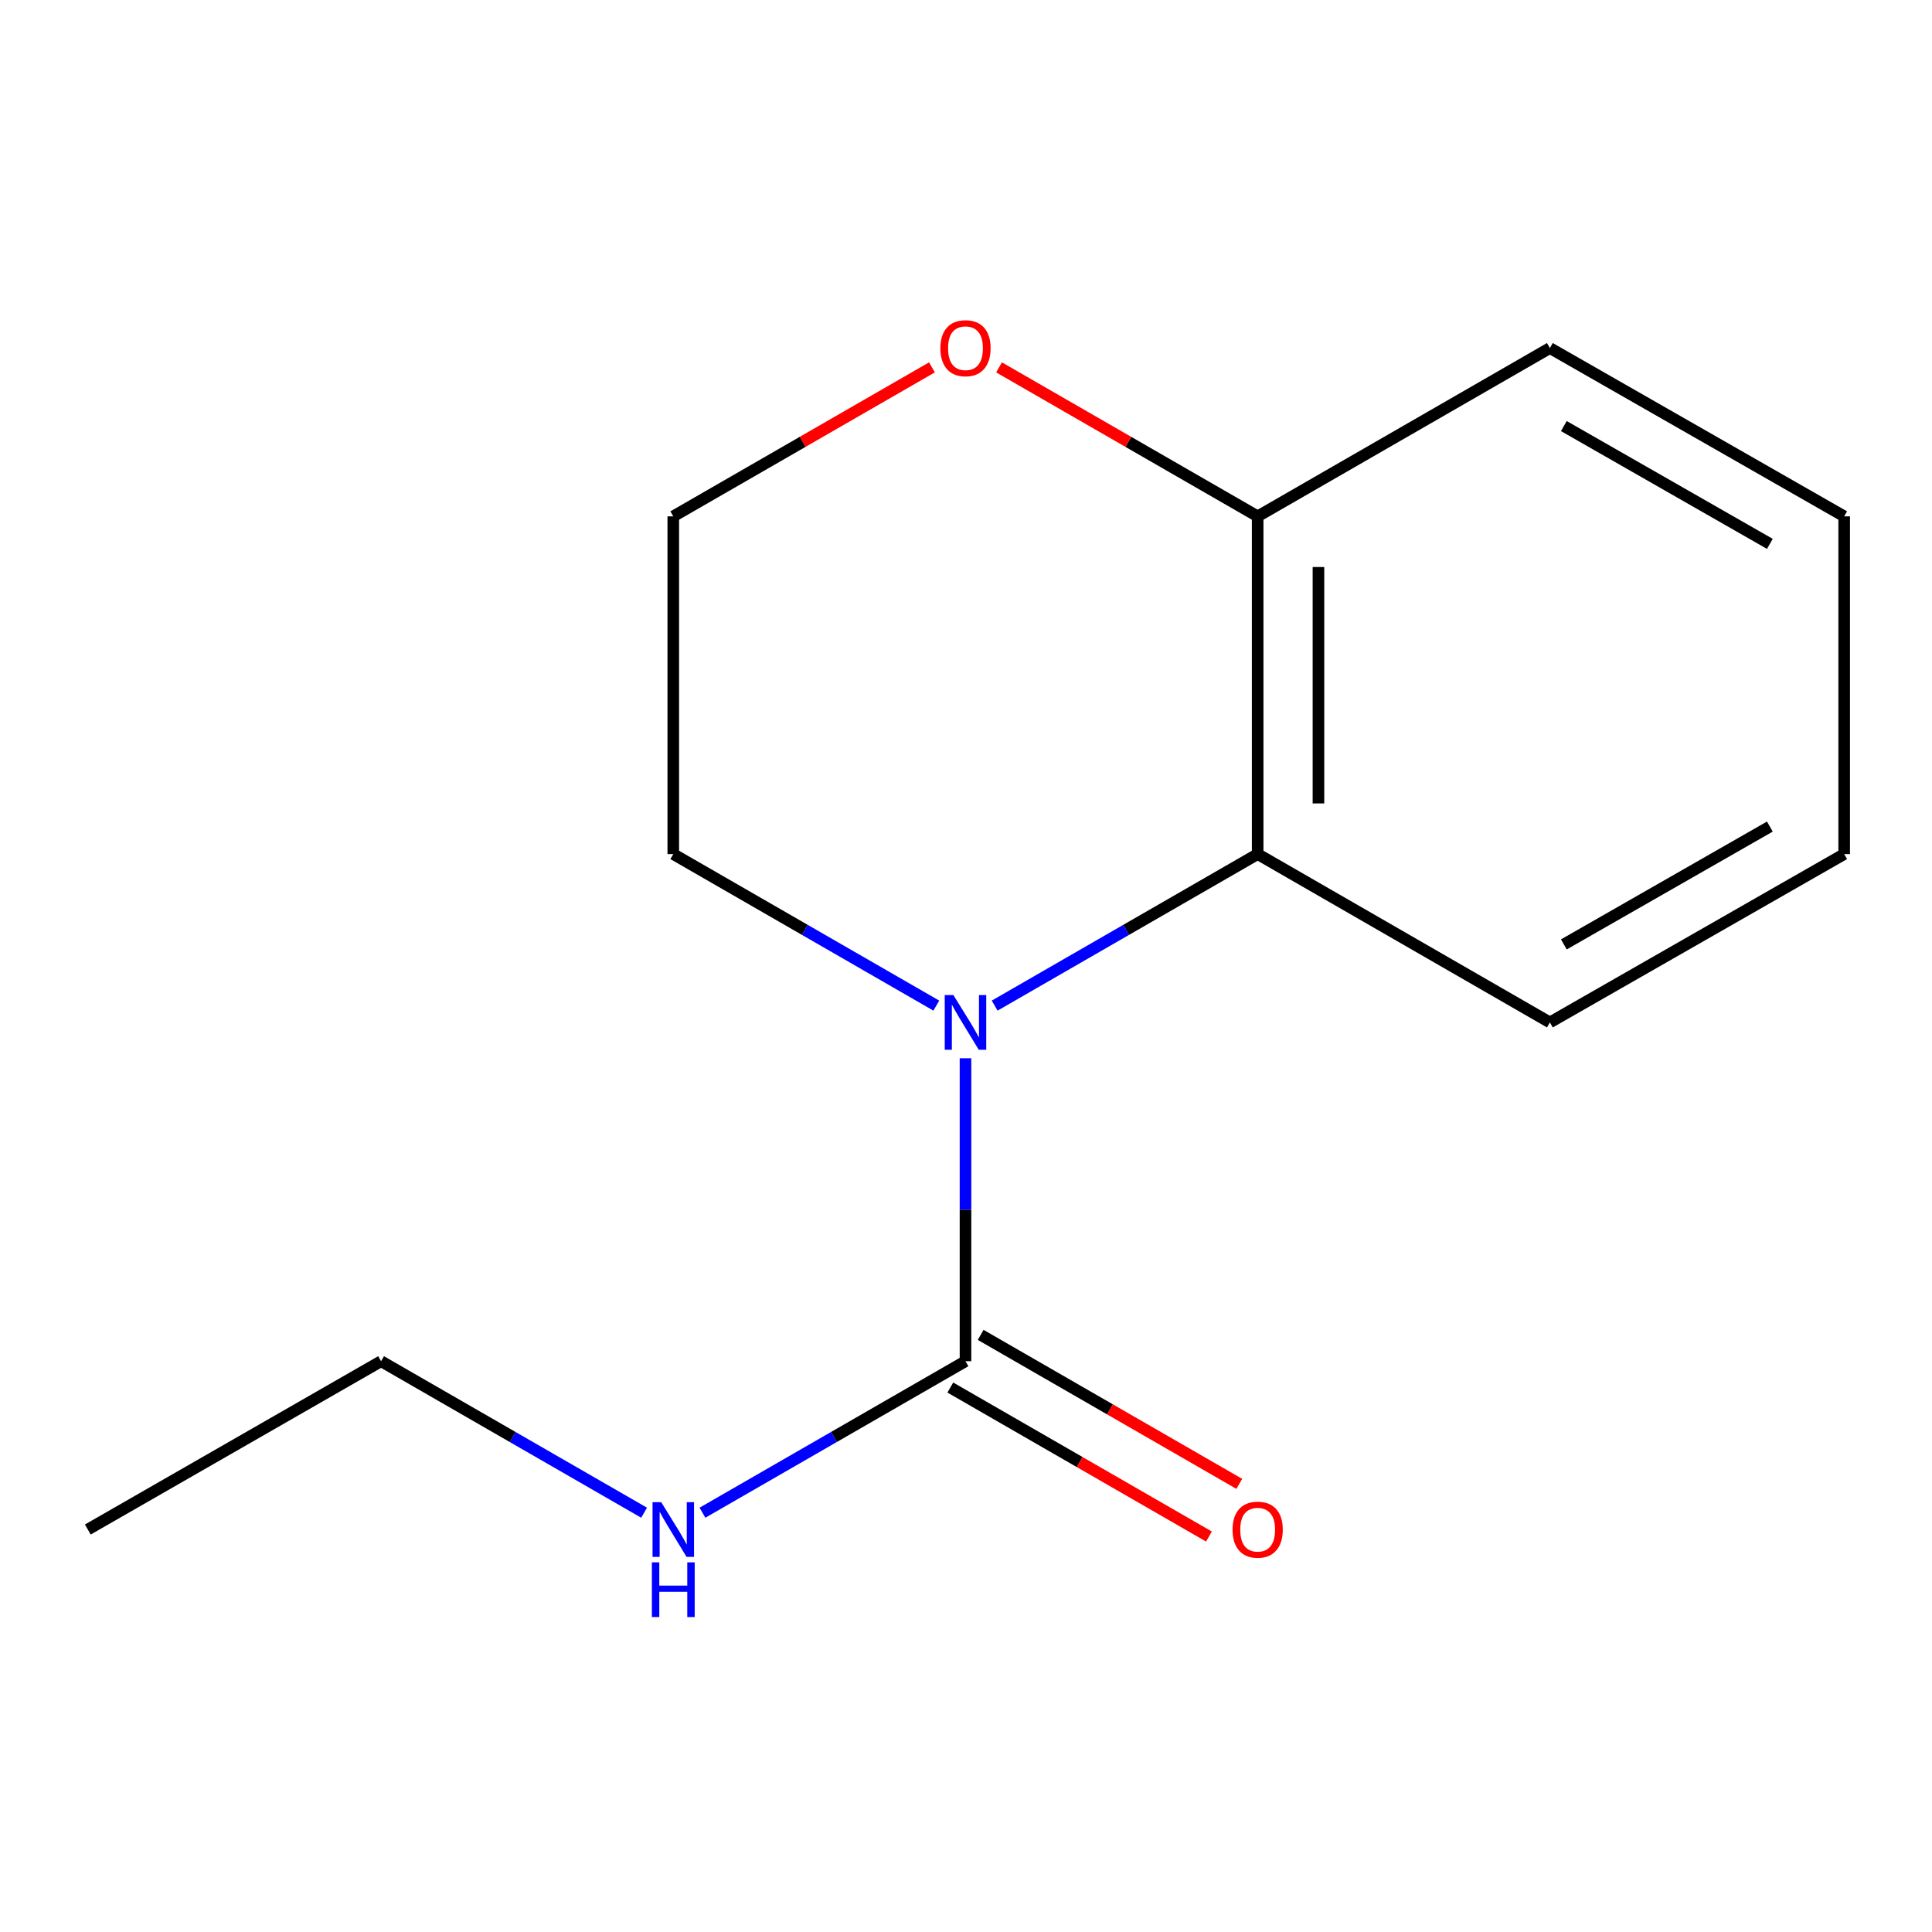 <?xml version='1.0' encoding='iso-8859-1'?>
<svg version='1.1' baseProfile='full'
              xmlns='http://www.w3.org/2000/svg'
                      xmlns:rdkit='http://www.rdkit.org/xml'
                      xmlns:xlink='http://www.w3.org/1999/xlink'
                  xml:space='preserve'
width='1000px' height='1000px' viewBox='0 0 1000 1000'>
<!-- END OF HEADER -->
<rect style='opacity:1.0;fill:#FFFFFF;stroke:none' width='1000' height='1000' x='0' y='0'> </rect>
<path class='bond-0' d='M 499.738,547.752 L 499.738,626.156' style='fill:none;fill-rule:evenodd;stroke:#0000FF;stroke-width:6px;stroke-linecap:butt;stroke-linejoin:miter;stroke-opacity:1' />
<path class='bond-0' d='M 499.738,626.156 L 499.738,704.559' style='fill:none;fill-rule:evenodd;stroke:#000000;stroke-width:6px;stroke-linecap:butt;stroke-linejoin:miter;stroke-opacity:1' />
<path class='bond-1' d='M 514.841,520.507 L 582.904,481.291' style='fill:none;fill-rule:evenodd;stroke:#0000FF;stroke-width:6px;stroke-linecap:butt;stroke-linejoin:miter;stroke-opacity:1' />
<path class='bond-1' d='M 582.904,481.291 L 650.967,442.075' style='fill:none;fill-rule:evenodd;stroke:#000000;stroke-width:6px;stroke-linecap:butt;stroke-linejoin:miter;stroke-opacity:1' />
<path class='bond-6' d='M 484.634,520.507 L 416.562,481.291' style='fill:none;fill-rule:evenodd;stroke:#0000FF;stroke-width:6px;stroke-linecap:butt;stroke-linejoin:miter;stroke-opacity:1' />
<path class='bond-6' d='M 416.562,481.291 L 348.491,442.075' style='fill:none;fill-rule:evenodd;stroke:#000000;stroke-width:6px;stroke-linecap:butt;stroke-linejoin:miter;stroke-opacity:1' />
<path class='bond-3' d='M 491.885,718.191 L 558.819,756.748' style='fill:none;fill-rule:evenodd;stroke:#000000;stroke-width:6px;stroke-linecap:butt;stroke-linejoin:miter;stroke-opacity:1' />
<path class='bond-3' d='M 558.819,756.748 L 625.752,795.305' style='fill:none;fill-rule:evenodd;stroke:#FF0000;stroke-width:6px;stroke-linecap:butt;stroke-linejoin:miter;stroke-opacity:1' />
<path class='bond-3' d='M 507.59,690.928 L 574.523,729.485' style='fill:none;fill-rule:evenodd;stroke:#000000;stroke-width:6px;stroke-linecap:butt;stroke-linejoin:miter;stroke-opacity:1' />
<path class='bond-3' d='M 574.523,729.485 L 641.457,768.042' style='fill:none;fill-rule:evenodd;stroke:#FF0000;stroke-width:6px;stroke-linecap:butt;stroke-linejoin:miter;stroke-opacity:1' />
<path class='bond-5' d='M 499.738,704.559 L 431.666,743.768' style='fill:none;fill-rule:evenodd;stroke:#000000;stroke-width:6px;stroke-linecap:butt;stroke-linejoin:miter;stroke-opacity:1' />
<path class='bond-5' d='M 431.666,743.768 L 363.594,782.976' style='fill:none;fill-rule:evenodd;stroke:#0000FF;stroke-width:6px;stroke-linecap:butt;stroke-linejoin:miter;stroke-opacity:1' />
<path class='bond-2' d='M 650.967,442.075 L 650.967,267.266' style='fill:none;fill-rule:evenodd;stroke:#000000;stroke-width:6px;stroke-linecap:butt;stroke-linejoin:miter;stroke-opacity:1' />
<path class='bond-2' d='M 682.43,415.854 L 682.43,293.487' style='fill:none;fill-rule:evenodd;stroke:#000000;stroke-width:6px;stroke-linecap:butt;stroke-linejoin:miter;stroke-opacity:1' />
<path class='bond-8' d='M 650.967,442.075 L 802.215,529.209' style='fill:none;fill-rule:evenodd;stroke:#000000;stroke-width:6px;stroke-linecap:butt;stroke-linejoin:miter;stroke-opacity:1' />
<path class='bond-9' d='M 650.967,267.266 L 802.215,180.15' style='fill:none;fill-rule:evenodd;stroke:#000000;stroke-width:6px;stroke-linecap:butt;stroke-linejoin:miter;stroke-opacity:1' />
<path class='bond-14' d='M 650.967,267.266 L 584.034,228.709' style='fill:none;fill-rule:evenodd;stroke:#000000;stroke-width:6px;stroke-linecap:butt;stroke-linejoin:miter;stroke-opacity:1' />
<path class='bond-14' d='M 584.034,228.709 L 517.101,190.152' style='fill:none;fill-rule:evenodd;stroke:#FF0000;stroke-width:6px;stroke-linecap:butt;stroke-linejoin:miter;stroke-opacity:1' />
<path class='bond-4' d='M 482.374,190.151 L 415.432,228.708' style='fill:none;fill-rule:evenodd;stroke:#FF0000;stroke-width:6px;stroke-linecap:butt;stroke-linejoin:miter;stroke-opacity:1' />
<path class='bond-4' d='M 415.432,228.708 L 348.491,267.266' style='fill:none;fill-rule:evenodd;stroke:#000000;stroke-width:6px;stroke-linecap:butt;stroke-linejoin:miter;stroke-opacity:1' />
<path class='bond-10' d='M 333.387,782.976 L 265.315,743.768' style='fill:none;fill-rule:evenodd;stroke:#0000FF;stroke-width:6px;stroke-linecap:butt;stroke-linejoin:miter;stroke-opacity:1' />
<path class='bond-10' d='M 265.315,743.768 L 197.244,704.559' style='fill:none;fill-rule:evenodd;stroke:#000000;stroke-width:6px;stroke-linecap:butt;stroke-linejoin:miter;stroke-opacity:1' />
<path class='bond-7' d='M 348.491,442.075 L 348.491,267.266' style='fill:none;fill-rule:evenodd;stroke:#000000;stroke-width:6px;stroke-linecap:butt;stroke-linejoin:miter;stroke-opacity:1' />
<path class='bond-11' d='M 802.215,529.209 L 954.545,442.075' style='fill:none;fill-rule:evenodd;stroke:#000000;stroke-width:6px;stroke-linecap:butt;stroke-linejoin:miter;stroke-opacity:1' />
<path class='bond-11' d='M 809.443,488.828 L 916.074,427.835' style='fill:none;fill-rule:evenodd;stroke:#000000;stroke-width:6px;stroke-linecap:butt;stroke-linejoin:miter;stroke-opacity:1' />
<path class='bond-15' d='M 802.215,180.15 L 954.545,267.266' style='fill:none;fill-rule:evenodd;stroke:#000000;stroke-width:6px;stroke-linecap:butt;stroke-linejoin:miter;stroke-opacity:1' />
<path class='bond-15' d='M 809.445,220.529 L 916.077,281.51' style='fill:none;fill-rule:evenodd;stroke:#000000;stroke-width:6px;stroke-linecap:butt;stroke-linejoin:miter;stroke-opacity:1' />
<path class='bond-12' d='M 197.244,704.559 L 45.455,791.676' style='fill:none;fill-rule:evenodd;stroke:#000000;stroke-width:6px;stroke-linecap:butt;stroke-linejoin:miter;stroke-opacity:1' />
<path class='bond-13' d='M 954.545,442.075 L 954.545,267.266' style='fill:none;fill-rule:evenodd;stroke:#000000;stroke-width:6px;stroke-linecap:butt;stroke-linejoin:miter;stroke-opacity:1' />
<path  class='atom-0' d='M 493.478 515.049
L 502.758 530.049
Q 503.678 531.529, 505.158 534.209
Q 506.638 536.889, 506.718 537.049
L 506.718 515.049
L 510.478 515.049
L 510.478 543.369
L 506.598 543.369
L 496.638 526.969
Q 495.478 525.049, 494.238 522.849
Q 493.038 520.649, 492.678 519.969
L 492.678 543.369
L 488.998 543.369
L 488.998 515.049
L 493.478 515.049
' fill='#0000FF'/>
<path  class='atom-4' d='M 637.967 791.756
Q 637.967 784.956, 641.327 781.156
Q 644.687 777.356, 650.967 777.356
Q 657.247 777.356, 660.607 781.156
Q 663.967 784.956, 663.967 791.756
Q 663.967 798.636, 660.567 802.556
Q 657.167 806.436, 650.967 806.436
Q 644.727 806.436, 641.327 802.556
Q 637.967 798.676, 637.967 791.756
M 650.967 803.236
Q 655.287 803.236, 657.607 800.356
Q 659.967 797.436, 659.967 791.756
Q 659.967 786.196, 657.607 783.396
Q 655.287 780.556, 650.967 780.556
Q 646.647 780.556, 644.287 783.356
Q 641.967 786.156, 641.967 791.756
Q 641.967 797.476, 644.287 800.356
Q 646.647 803.236, 650.967 803.236
' fill='#FF0000'/>
<path  class='atom-5' d='M 486.738 180.23
Q 486.738 173.43, 490.098 169.63
Q 493.458 165.83, 499.738 165.83
Q 506.018 165.83, 509.378 169.63
Q 512.738 173.43, 512.738 180.23
Q 512.738 187.11, 509.338 191.03
Q 505.938 194.91, 499.738 194.91
Q 493.498 194.91, 490.098 191.03
Q 486.738 187.15, 486.738 180.23
M 499.738 191.71
Q 504.058 191.71, 506.378 188.83
Q 508.738 185.91, 508.738 180.23
Q 508.738 174.67, 506.378 171.87
Q 504.058 169.03, 499.738 169.03
Q 495.418 169.03, 493.058 171.83
Q 490.738 174.63, 490.738 180.23
Q 490.738 185.95, 493.058 188.83
Q 495.418 191.71, 499.738 191.71
' fill='#FF0000'/>
<path  class='atom-6' d='M 342.231 777.516
L 351.511 792.516
Q 352.431 793.996, 353.911 796.676
Q 355.391 799.356, 355.471 799.516
L 355.471 777.516
L 359.231 777.516
L 359.231 805.836
L 355.351 805.836
L 345.391 789.436
Q 344.231 787.516, 342.991 785.316
Q 341.791 783.116, 341.431 782.436
L 341.431 805.836
L 337.751 805.836
L 337.751 777.516
L 342.231 777.516
' fill='#0000FF'/>
<path  class='atom-6' d='M 337.411 808.668
L 341.251 808.668
L 341.251 820.708
L 355.731 820.708
L 355.731 808.668
L 359.571 808.668
L 359.571 836.988
L 355.731 836.988
L 355.731 823.908
L 341.251 823.908
L 341.251 836.988
L 337.411 836.988
L 337.411 808.668
' fill='#0000FF'/>
</svg>
